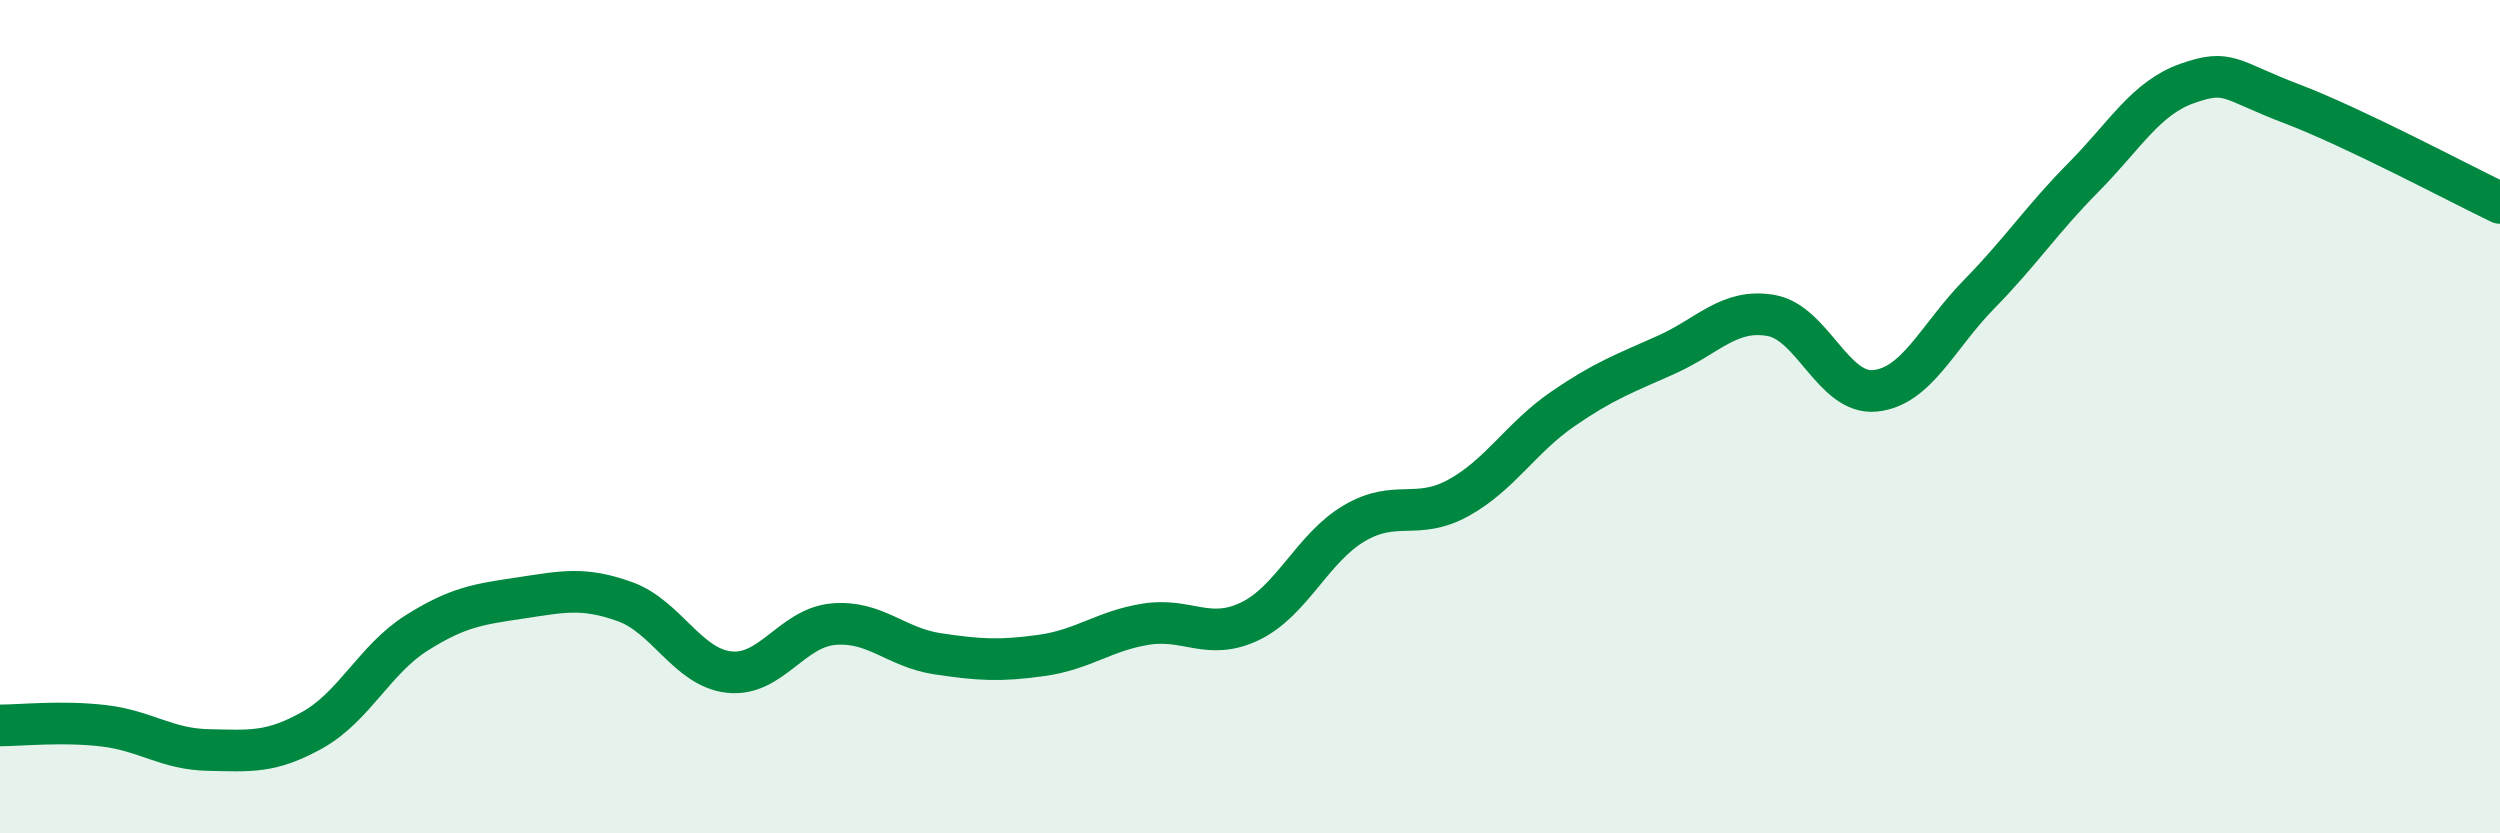 
    <svg width="60" height="20" viewBox="0 0 60 20" xmlns="http://www.w3.org/2000/svg">
      <path
        d="M 0,17.41 C 0.5,17.41 1.5,17.3 2.5,17.42 C 3.5,17.54 4,17.98 5,18 C 6,18.02 6.5,18.08 7.5,17.52 C 8.5,16.96 9,15.82 10,15.19 C 11,14.56 11.5,14.5 12.5,14.35 C 13.5,14.2 14,14.08 15,14.44 C 16,14.8 16.5,16.02 17.5,16.13 C 18.5,16.24 19,15.07 20,14.98 C 21,14.89 21.5,15.54 22.5,15.69 C 23.5,15.84 24,15.87 25,15.73 C 26,15.59 26.5,15.14 27.5,14.98 C 28.5,14.82 29,15.39 30,14.91 C 31,14.43 31.5,13.15 32.5,12.56 C 33.5,11.97 34,12.5 35,11.95 C 36,11.4 36.5,10.51 37.5,9.82 C 38.5,9.13 39,8.96 40,8.51 C 41,8.06 41.5,7.4 42.5,7.57 C 43.5,7.74 44,9.48 45,9.38 C 46,9.28 46.5,8.08 47.5,7.06 C 48.5,6.04 49,5.27 50,4.26 C 51,3.25 51.5,2.35 52.5,2 C 53.5,1.65 53.5,1.92 55,2.49 C 56.5,3.06 59,4.39 60,4.87L60 20L0 20Z"
        fill="#008740"
        opacity="0.1"
        stroke-linecap="round"
        stroke-linejoin="round"
      />
      <path
        d="M 0,17.41 C 0.5,17.41 1.5,17.3 2.5,17.42 C 3.5,17.54 4,17.98 5,18 C 6,18.02 6.5,18.08 7.5,17.52 C 8.5,16.96 9,15.82 10,15.19 C 11,14.56 11.5,14.5 12.5,14.35 C 13.5,14.2 14,14.08 15,14.44 C 16,14.8 16.5,16.02 17.5,16.13 C 18.5,16.24 19,15.07 20,14.98 C 21,14.89 21.5,15.54 22.5,15.69 C 23.5,15.84 24,15.87 25,15.73 C 26,15.59 26.5,15.14 27.5,14.98 C 28.5,14.82 29,15.39 30,14.91 C 31,14.43 31.5,13.15 32.5,12.56 C 33.5,11.97 34,12.5 35,11.95 C 36,11.4 36.5,10.51 37.5,9.82 C 38.5,9.13 39,8.96 40,8.51 C 41,8.06 41.5,7.4 42.5,7.57 C 43.5,7.74 44,9.48 45,9.38 C 46,9.28 46.5,8.08 47.5,7.06 C 48.5,6.04 49,5.27 50,4.26 C 51,3.25 51.5,2.35 52.5,2 C 53.5,1.65 53.5,1.92 55,2.49 C 56.5,3.06 59,4.39 60,4.87"
        stroke="#008740"
        stroke-width="1"
        fill="none"
        stroke-linecap="round"
        stroke-linejoin="round"
      />
    </svg>
  
